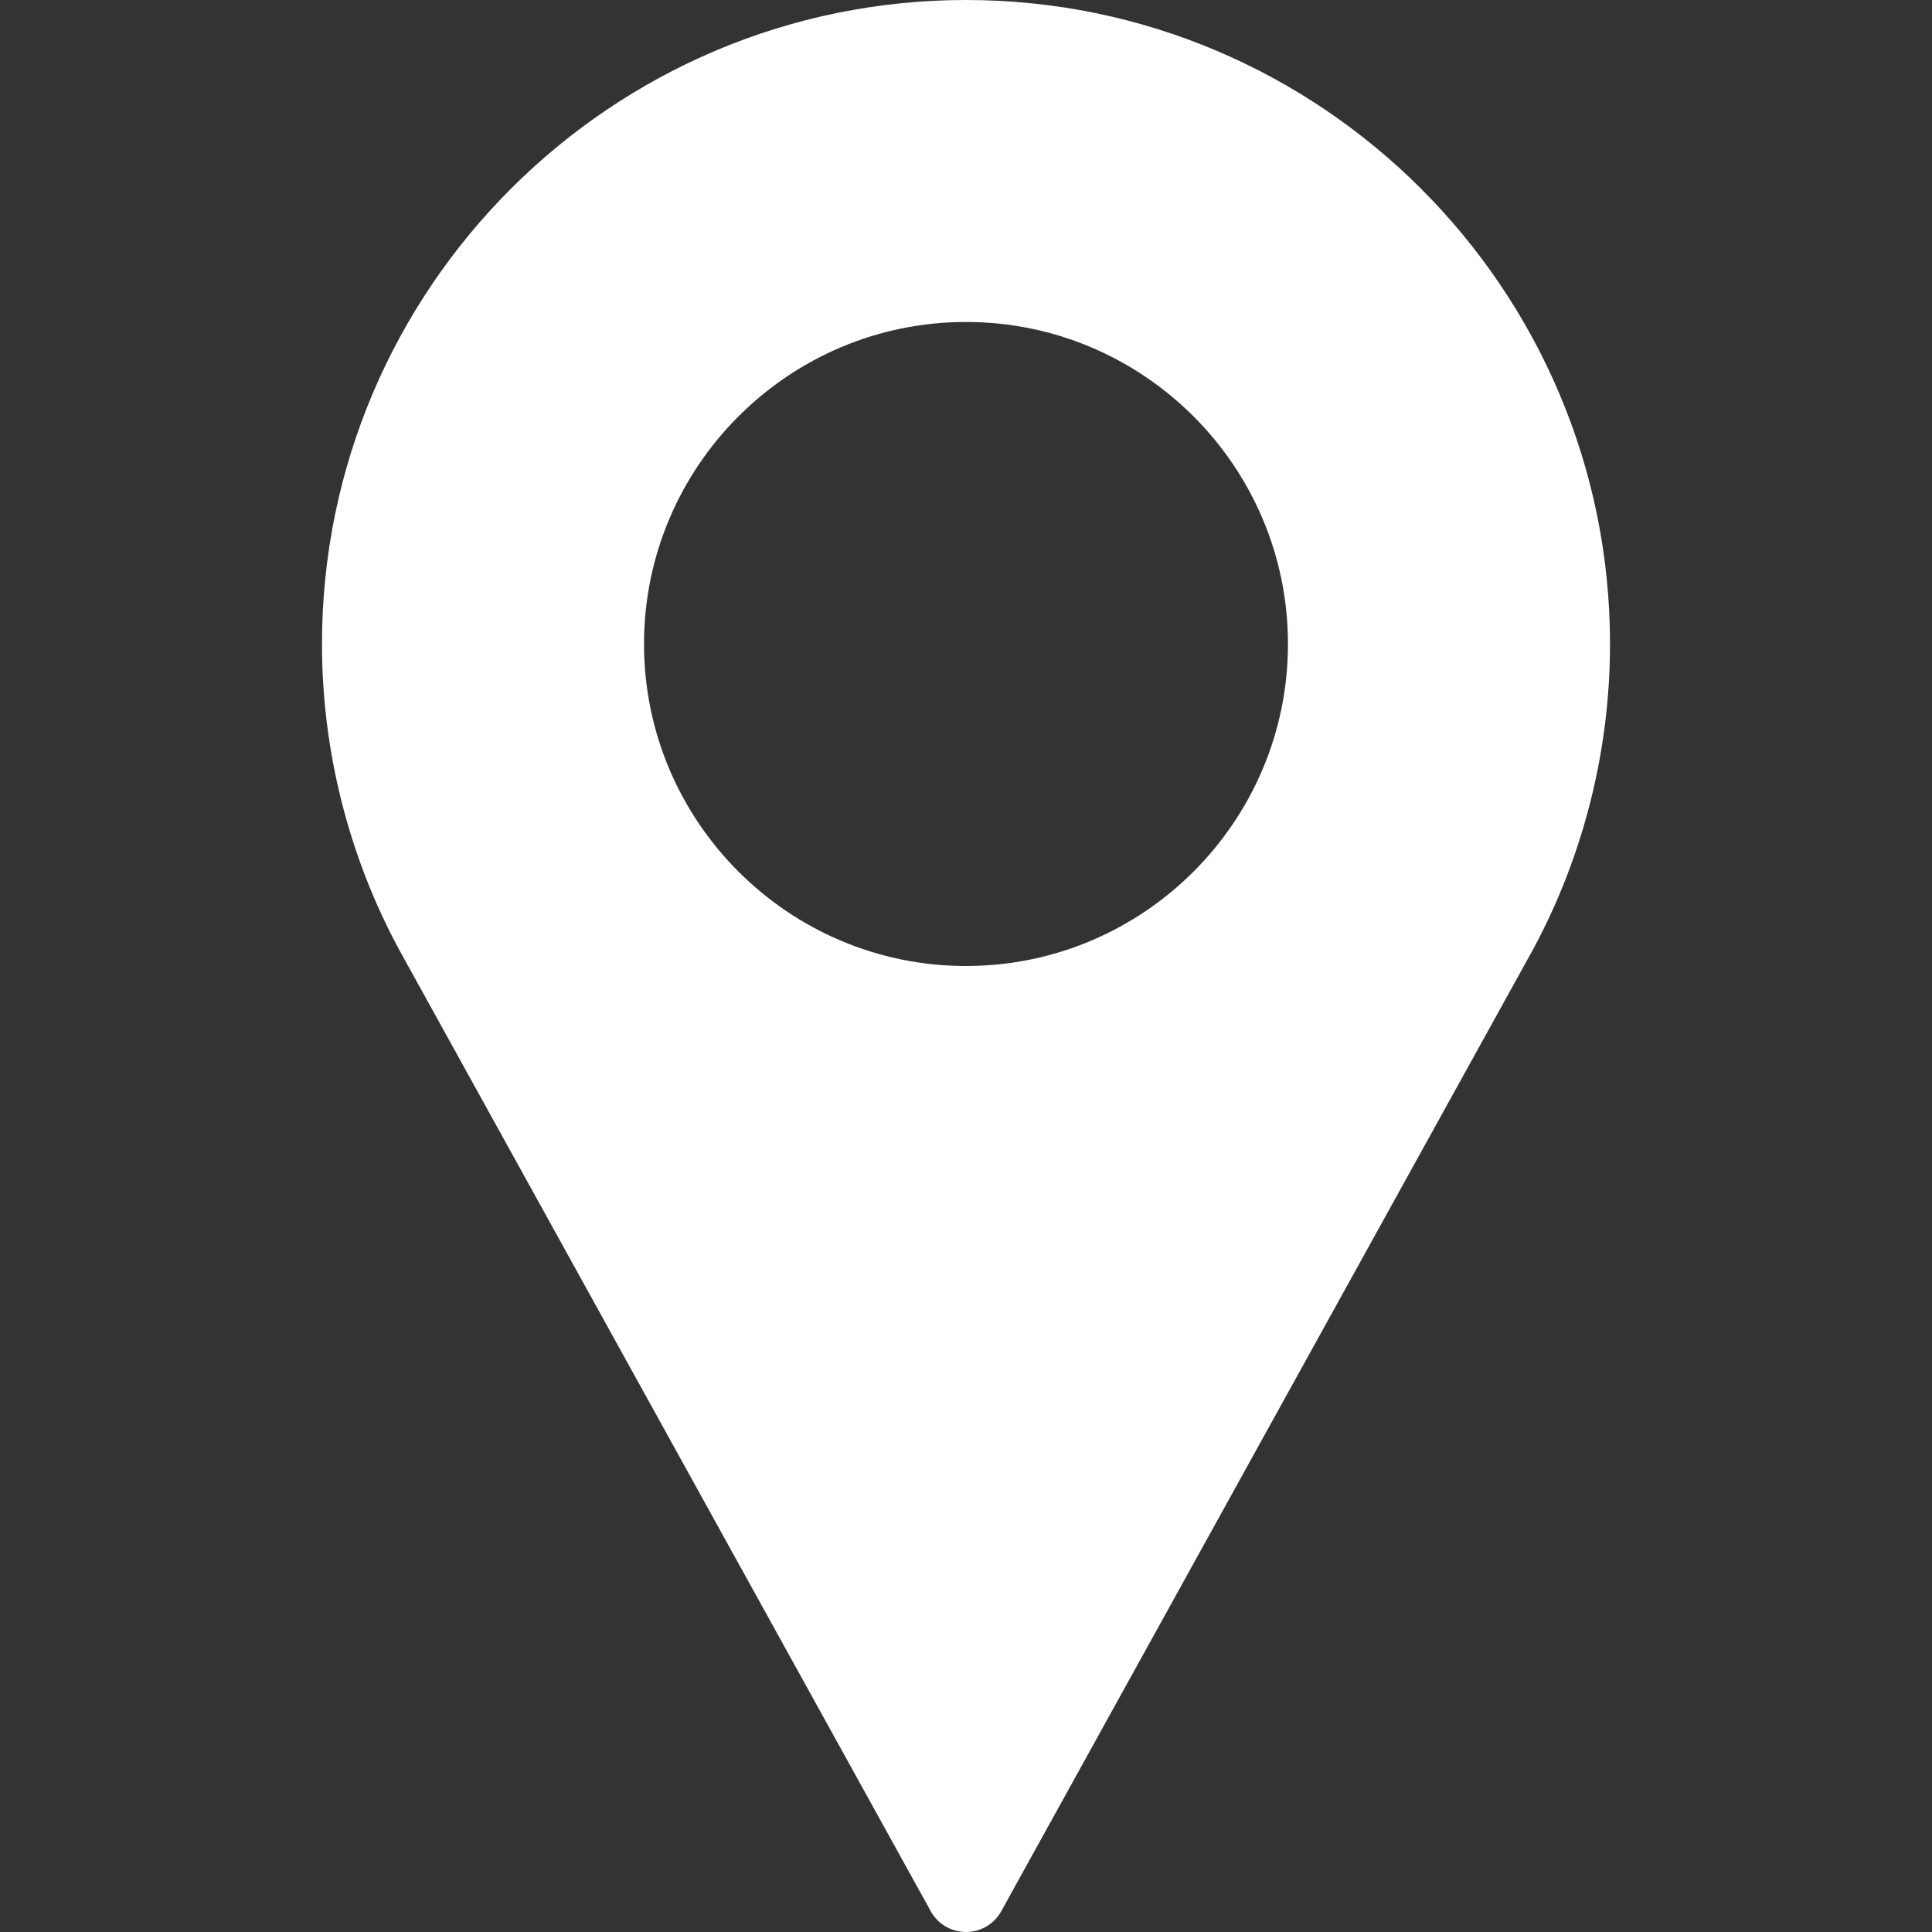 <svg width="26" height="26" viewBox="0 0 26 26" fill="none" xmlns="http://www.w3.org/2000/svg">
<rect x="0" y="0" width="26" height="26" fill="#333333" stroke="none"/>
<path d="M13 0C8.221 0 4.333 3.888 4.333 8.667C4.333 10.101 4.692 11.524 5.374 12.785L12.526 25.721C12.621 25.893 12.803 26 13 26C13.197 26 13.379 25.893 13.474 25.721L20.629 12.781C21.308 11.524 21.667 10.101 21.667 8.667C21.667 3.888 17.779 0 13 0ZM13 13C10.611 13 8.667 11.056 8.667 8.667C8.667 6.277 10.611 4.333 13 4.333C15.389 4.333 17.333 6.277 17.333 8.667C17.333 11.056 15.389 13 13 13Z" fill="white"/>
</svg>
